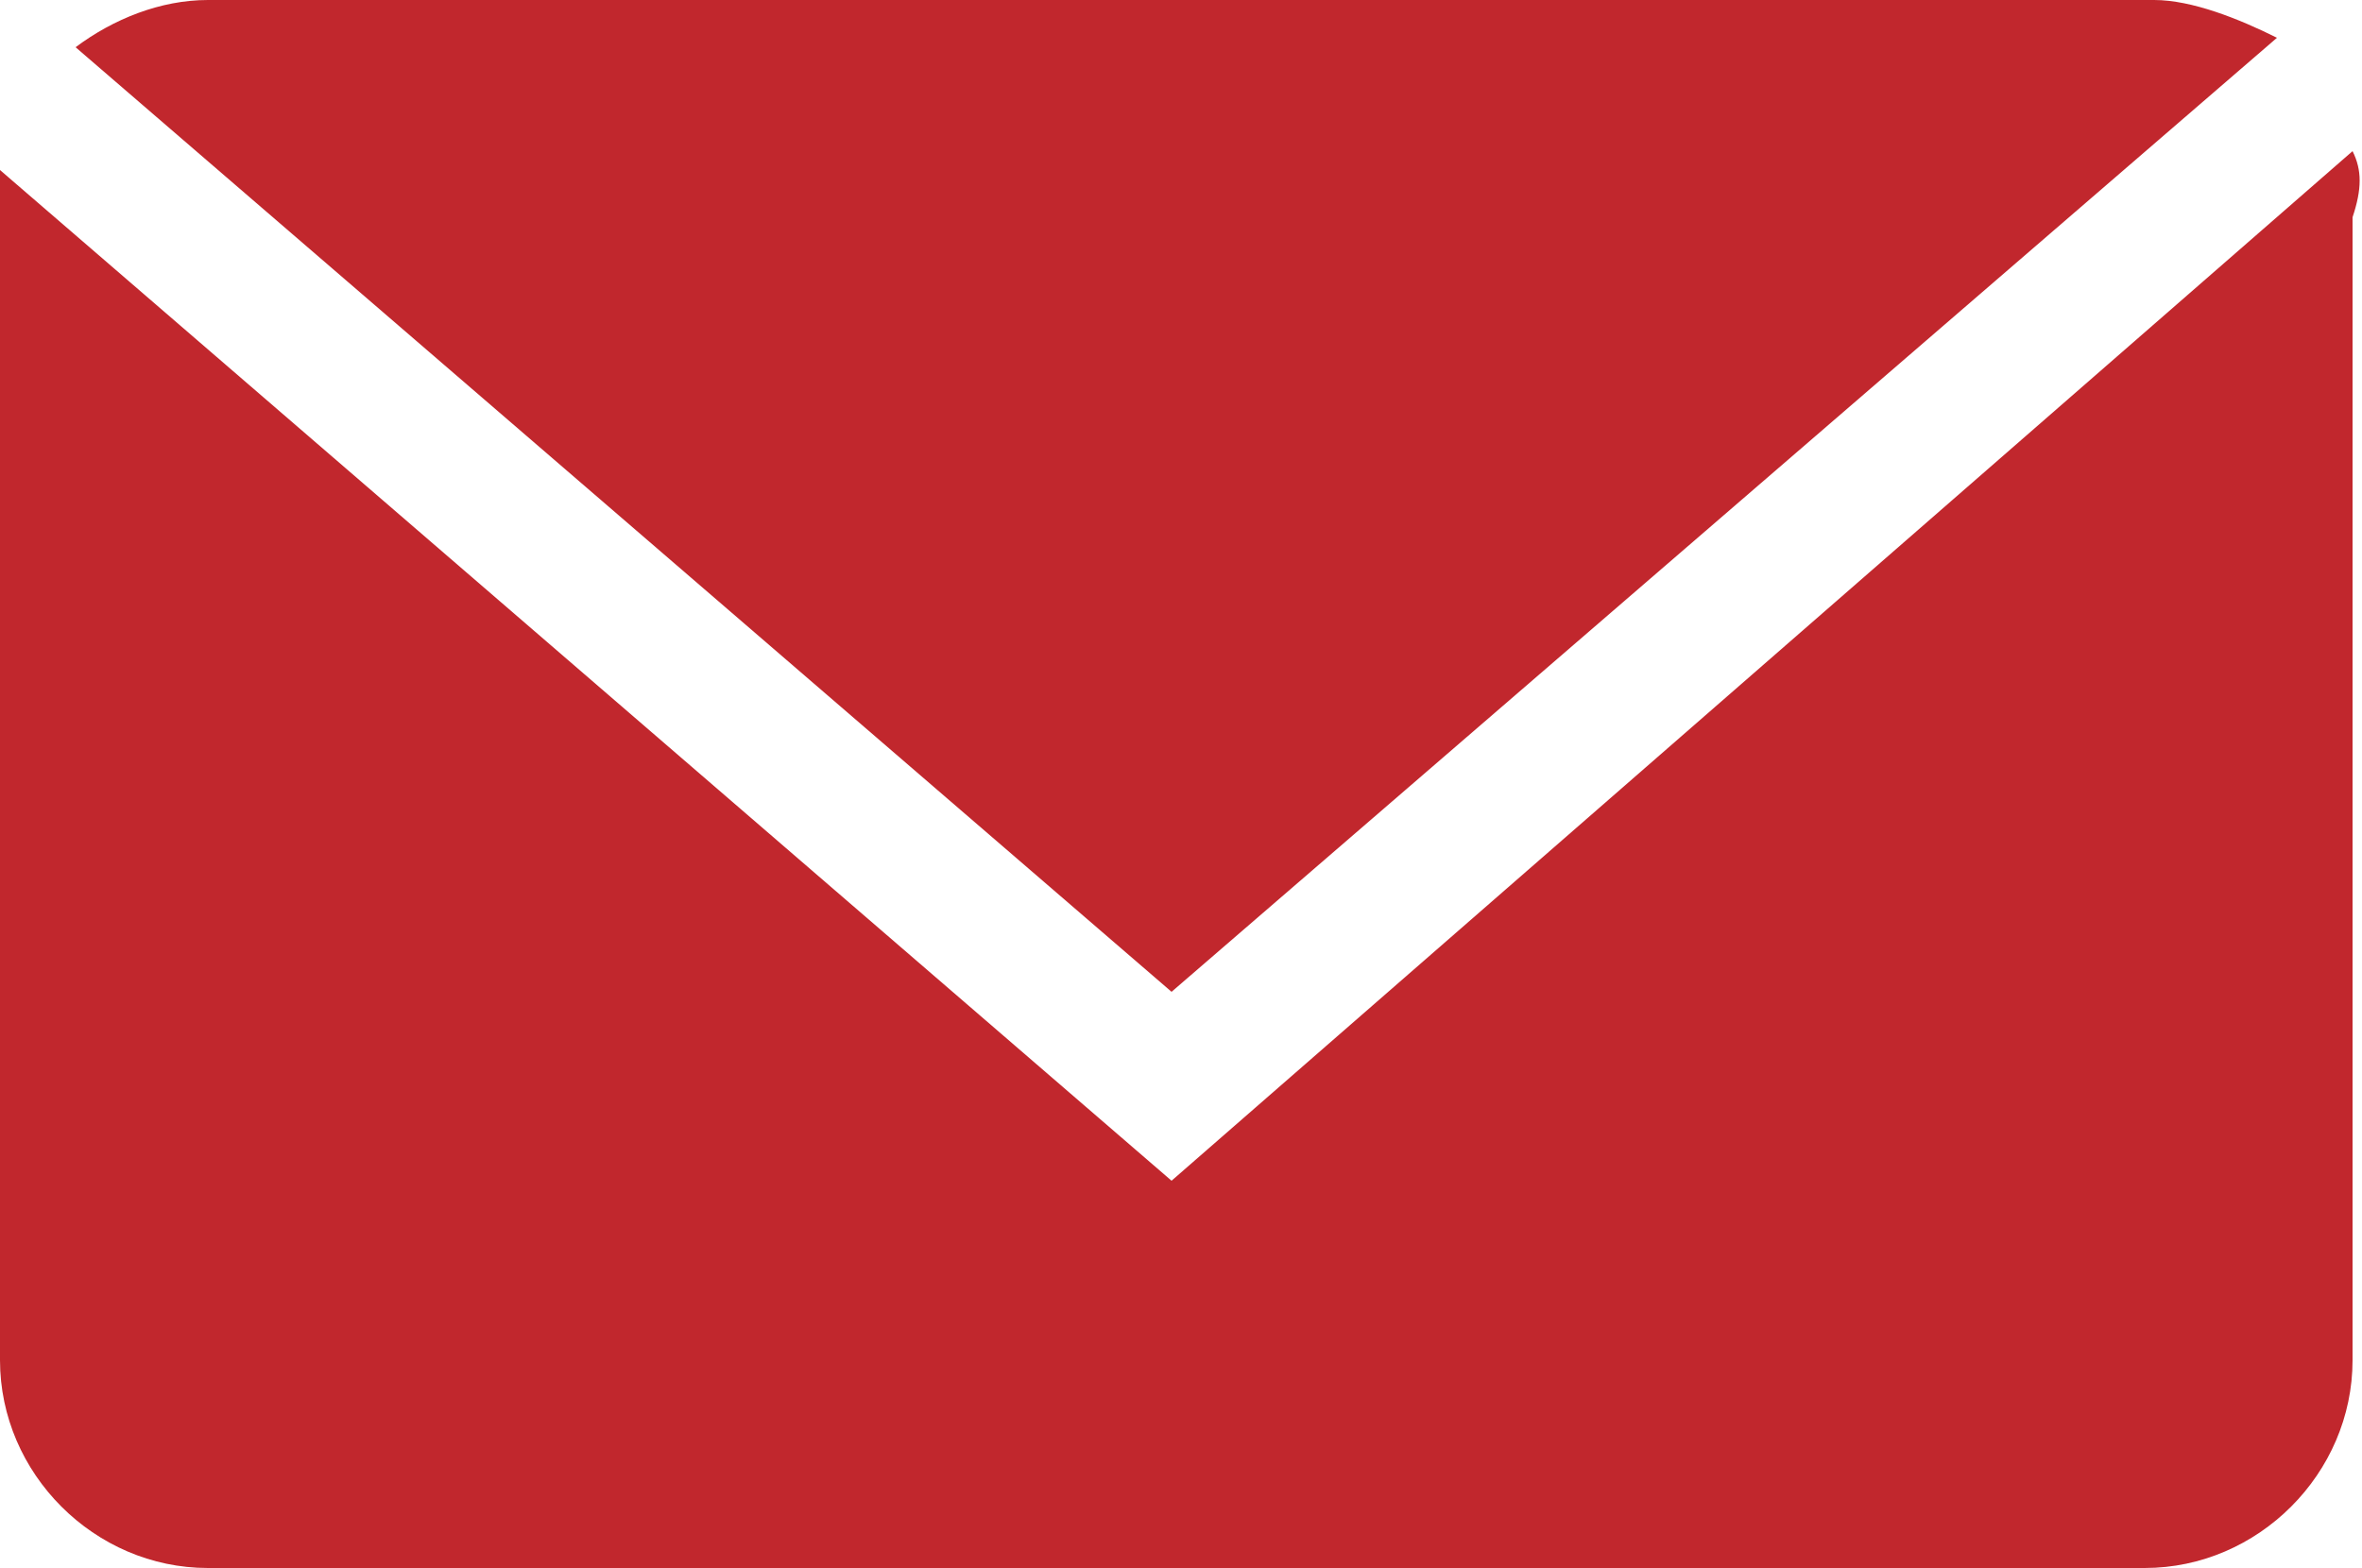 <?xml version="1.0" encoding="utf-8"?>
<!-- Generator: Adobe Illustrator 22.0.1, SVG Export Plug-In . SVG Version: 6.00 Build 0)  -->
<svg version="1.1" id="Layer_1" xmlns="http://www.w3.org/2000/svg" xmlns:xlink="http://www.w3.org/1999/xlink" x="0px" y="0px"
	 viewBox="0 0 25 16.6" style="enable-background:new 0 0 25 16.6;" xml:space="preserve">
<style type="text/css">
	.st0{fill:#C1272D;}
</style>
<path class="st0" d="M24.1,0.4 M12.4,10.5L24.1,0.4C23.7,0.2,23.2,0,22.8,0L2.2,0c-0.5,0-1,0.2-1.4,0.5L12.4,10.5z M24.9,1.6
	L12.4,12.5L0,1.8c0,0.1,0,0.3,0,0.5l0,12.1c0,1.2,1,2.2,2.2,2.2l20.5,0c1.2,0,2.2-1,2.2-2.2l0-12.1C25,2,25,1.8,24.9,1.6z"/>
</svg>
